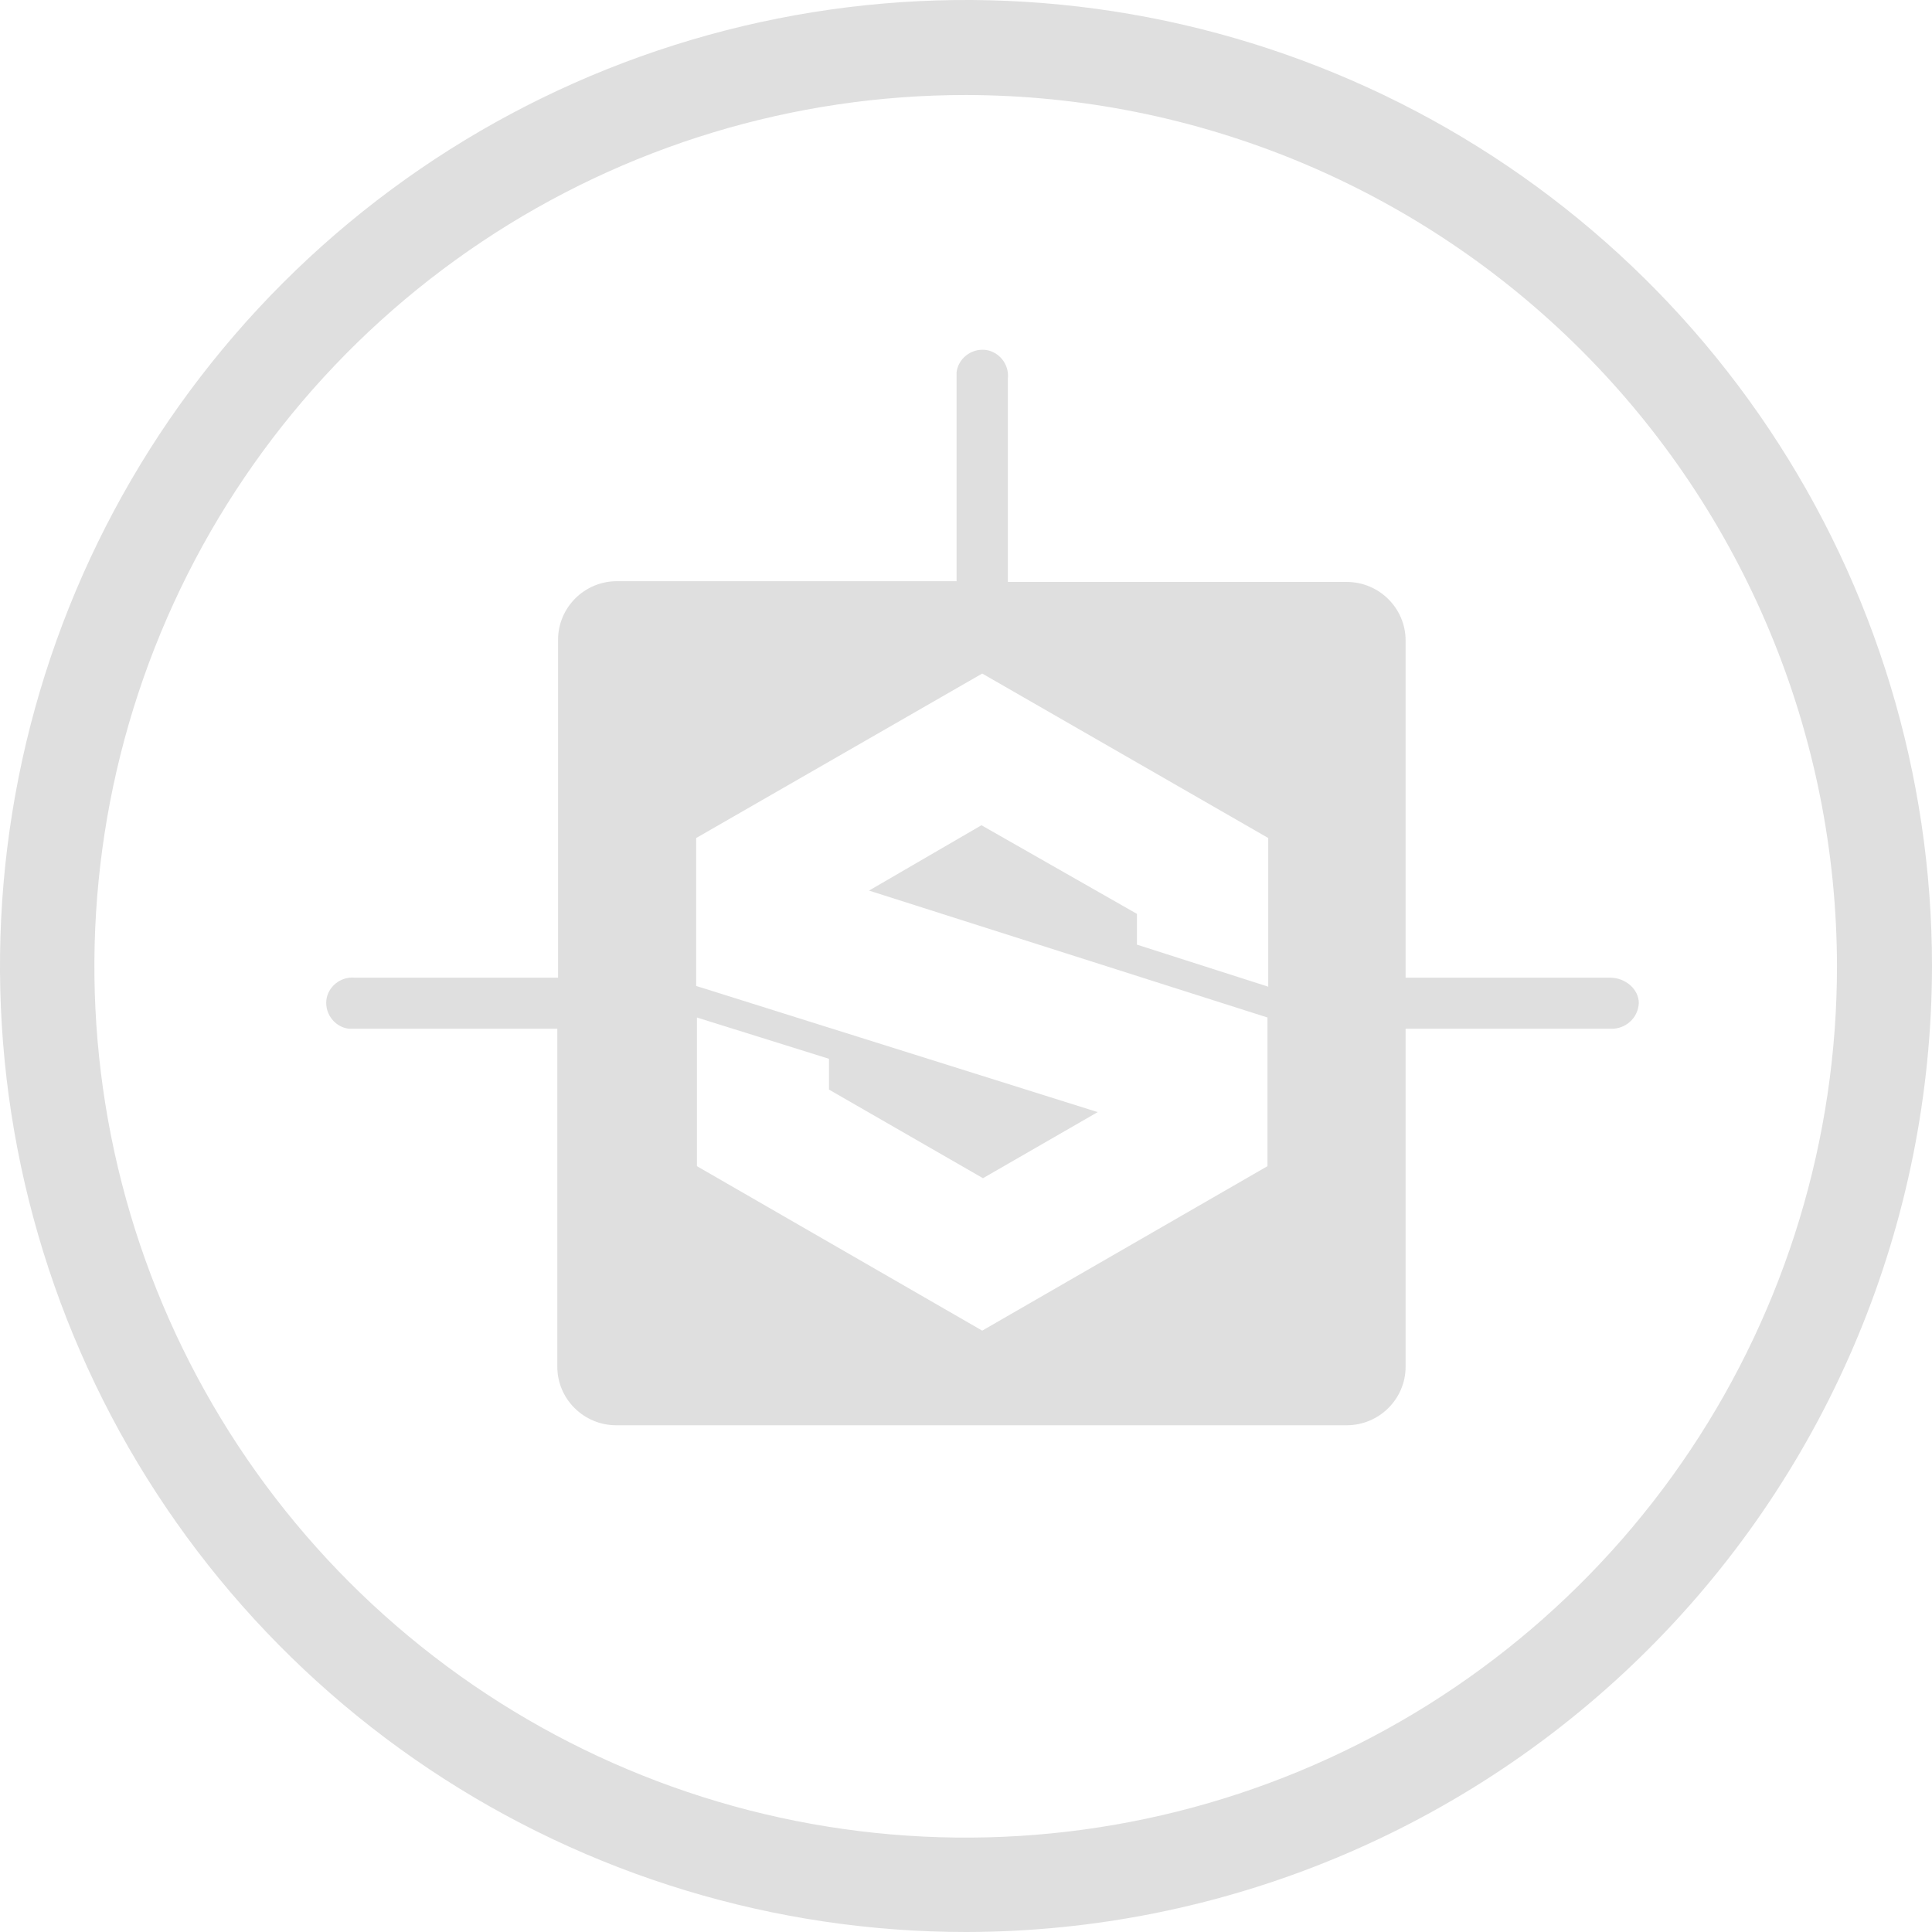 <svg width="61" height="61" viewBox="0 0 61 61" fill="none" xmlns="http://www.w3.org/2000/svg">
<path d="M30.5 61C24.468 61 18.571 59.211 13.555 55.86C8.539 52.508 4.63 47.745 2.322 42.172C0.013 36.599 -0.591 30.466 0.586 24.55C1.763 18.633 4.668 13.199 8.933 8.933C13.199 4.668 18.633 1.763 24.55 0.586C30.466 -0.591 36.599 0.013 42.172 2.322C47.745 4.63 52.508 8.539 55.86 13.555C59.211 18.571 61 24.468 61 30.5C60.992 38.587 57.776 46.34 52.058 52.058C46.34 57.776 38.587 60.992 30.5 61ZM30.5 3C25.058 2.998 19.738 4.61 15.213 7.632C10.687 10.654 7.159 14.951 5.076 19.978C2.993 25.005 2.447 30.537 3.508 35.874C4.569 41.212 7.19 46.115 11.037 49.962C14.886 53.81 19.788 56.431 25.125 57.492C30.463 58.553 35.995 58.007 41.022 55.924C46.05 53.841 50.346 50.313 53.368 45.788C56.39 41.262 58.002 35.942 58 30.5C57.989 23.21 55.089 16.221 49.934 11.066C44.779 5.911 37.79 3.011 30.5 3Z" fill="#DFDFDF"/>
<path d="M50.838 30.869H44.38V20.223C44.38 19.204 43.546 18.374 42.521 18.374H31.822V11.948C31.87 11.498 31.536 11.095 31.107 11.047C30.654 11 30.249 11.332 30.202 11.759V18.35H19.479C18.454 18.35 17.62 19.18 17.62 20.199V30.869H11.21C10.757 30.822 10.352 31.153 10.304 31.58C10.257 32.031 10.59 32.434 11.019 32.481H17.596V43.151C17.596 44.17 18.43 45 19.455 45H42.521C43.546 45 44.38 44.17 44.38 43.151V32.481H50.838C51.314 32.505 51.719 32.149 51.743 31.675C51.743 31.225 51.314 30.869 50.838 30.869ZM21.981 26.459L31.012 21.266L40.043 26.459V31.153L35.897 29.826V28.854L30.988 26.056L27.438 28.119L40.019 32.126V36.82L31.012 42.013L22.004 36.82V32.126L26.174 33.43V34.402L31.036 37.2L34.658 35.113L21.981 31.13V26.459Z" fill="#DFDFDF"/>
</svg>
